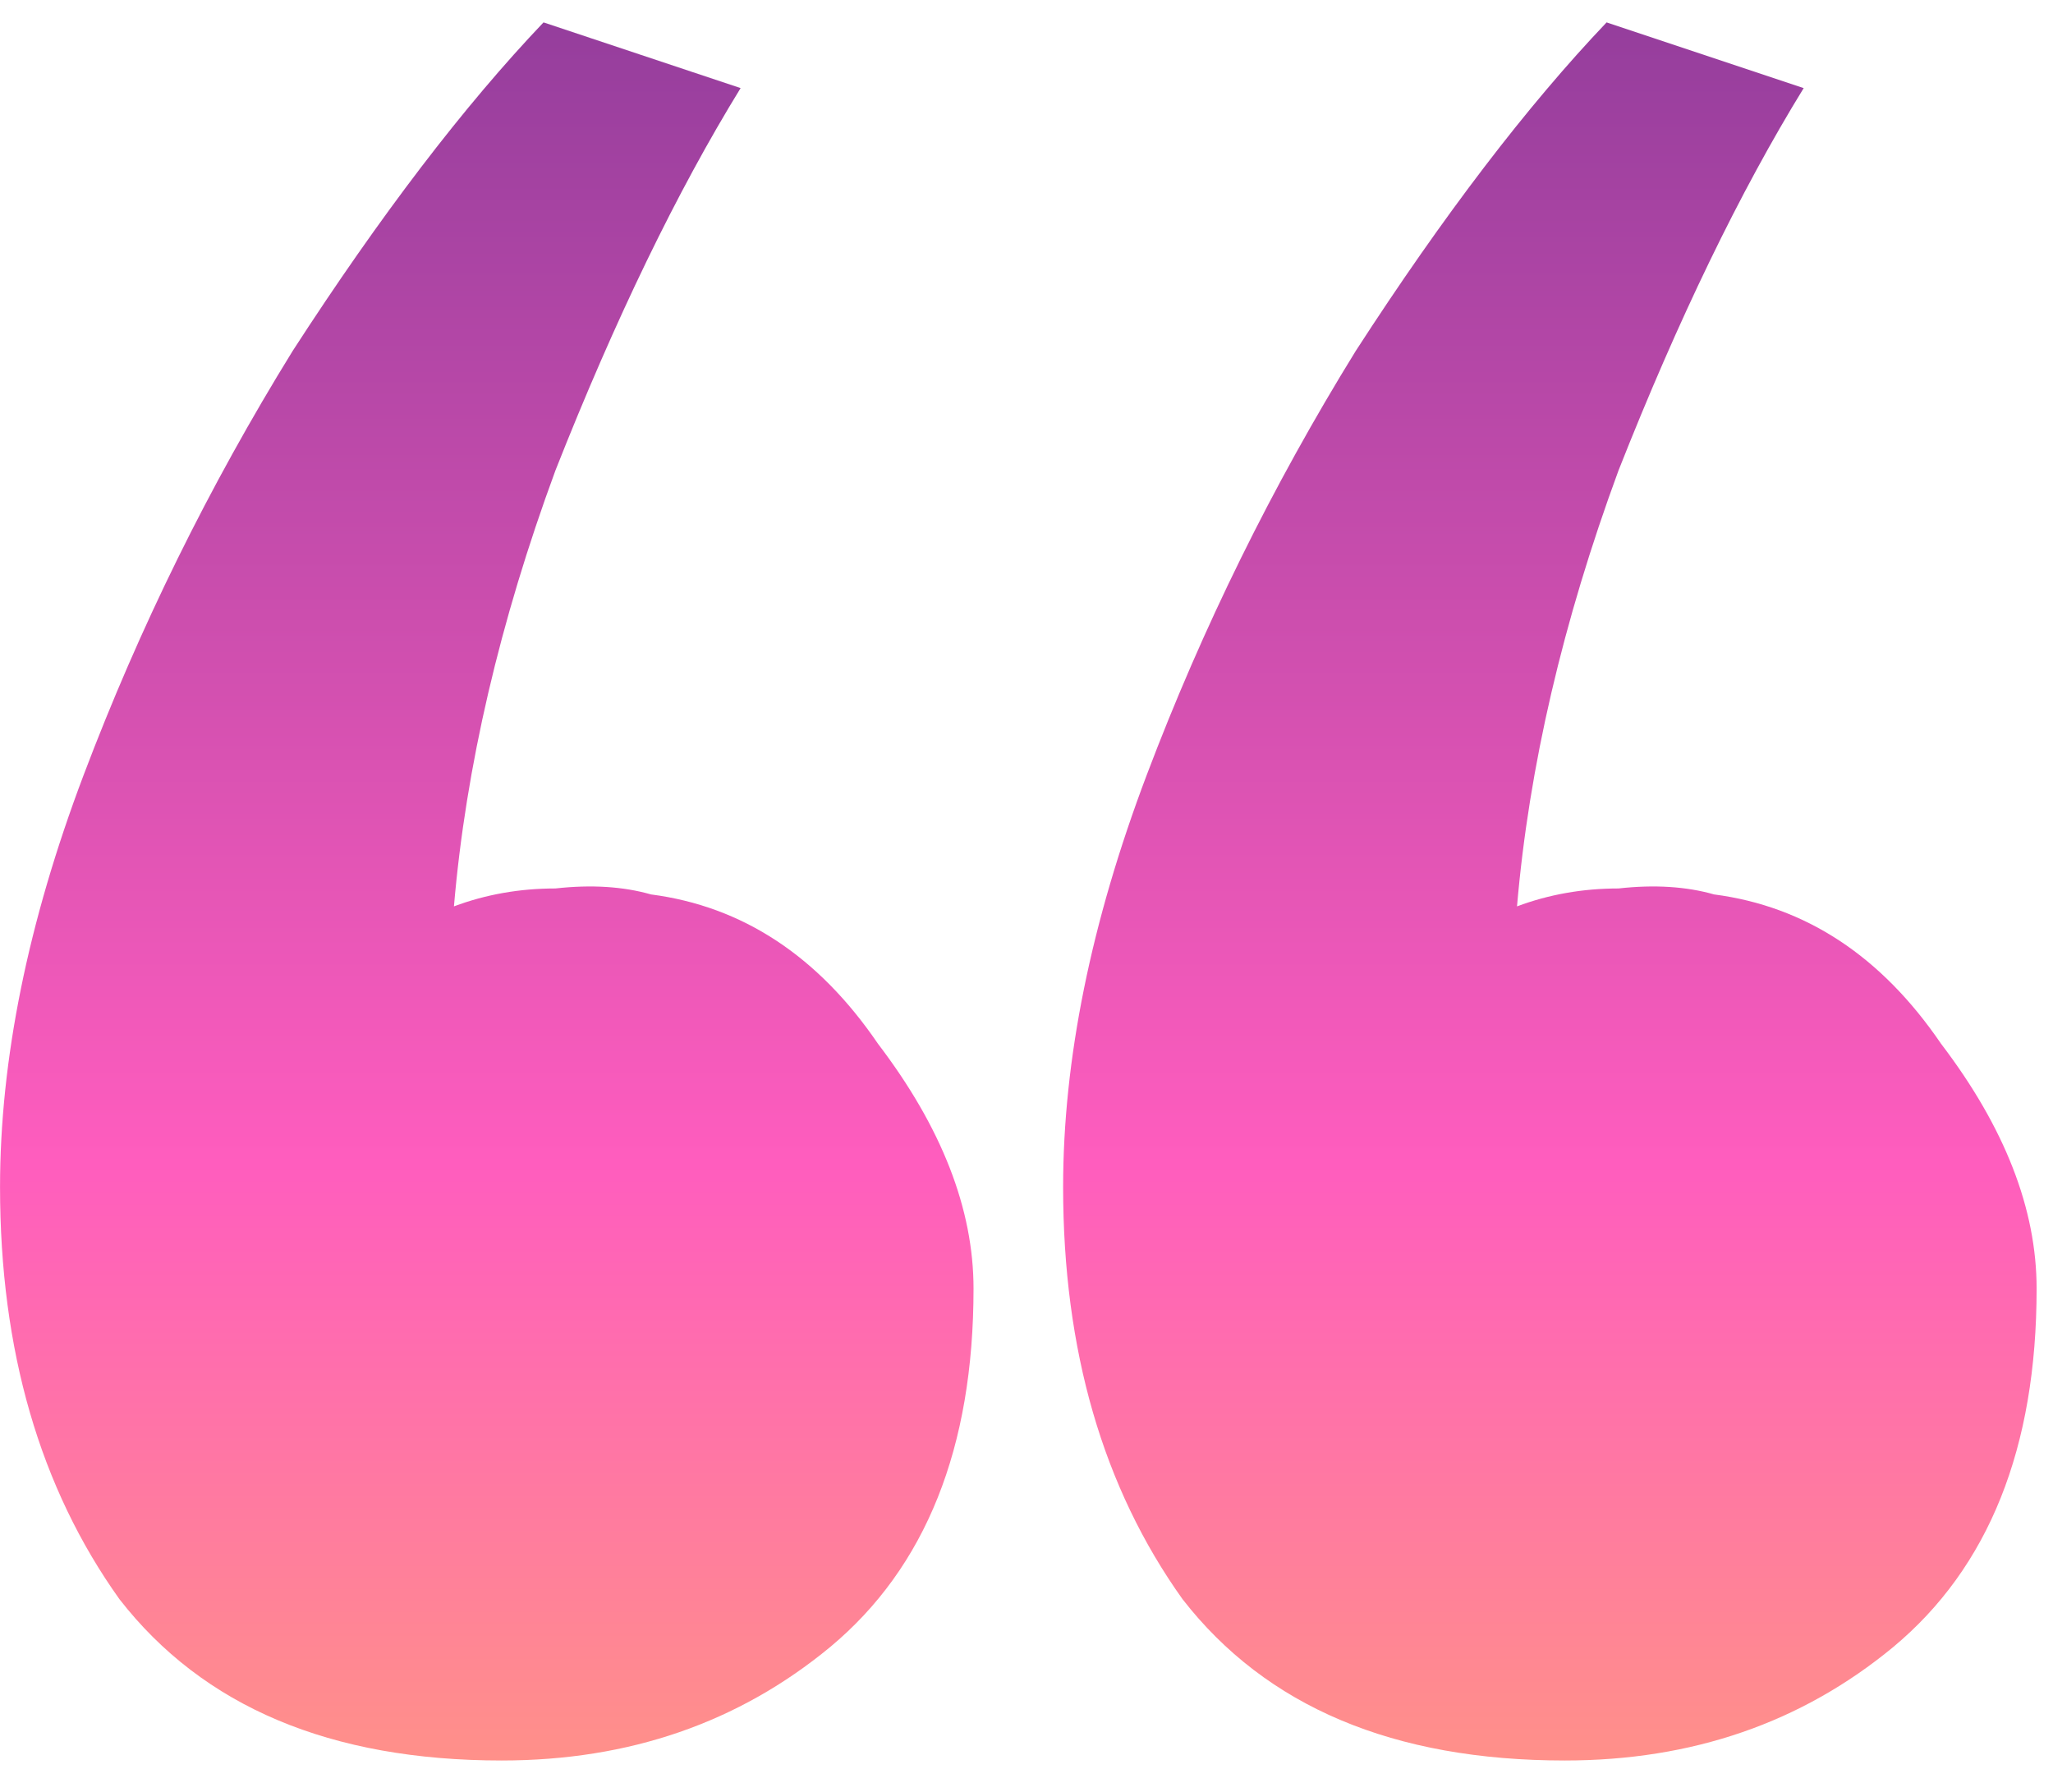 <svg width="55" height="48" viewBox="0 0 55 48" fill="none" xmlns="http://www.w3.org/2000/svg">
<path d="M26.081 34.52C26.081 38.787 24.801 41.987 22.241 44.12C19.788 46.147 16.855 47.16 13.441 47.16C8.855 47.16 5.441 45.72 3.201 42.84C1.068 39.853 0.001 36.173 0.001 31.8C0.001 28.387 0.748 24.707 2.241 20.76C3.735 16.813 5.601 13.027 7.841 9.4C10.188 5.773 12.428 2.84 14.561 0.6L19.841 2.36C18.135 5.133 16.481 8.547 14.881 12.6C13.388 16.653 12.481 20.547 12.161 24.28C13.015 23.96 13.921 23.8 14.881 23.8C15.841 23.693 16.695 23.747 17.441 23.96C19.895 24.28 21.921 25.613 23.521 27.96C25.228 30.2 26.081 32.387 26.081 34.52ZM54.561 34.52C54.561 38.787 53.281 41.987 50.721 44.12C48.268 46.147 45.335 47.16 41.921 47.16C37.335 47.16 33.921 45.72 31.681 42.84C29.548 39.853 28.481 36.173 28.481 31.8C28.481 28.387 29.228 24.707 30.721 20.76C32.215 16.813 34.081 13.027 36.321 9.4C38.668 5.773 40.908 2.84 43.041 0.6L48.321 2.36C46.615 5.133 44.961 8.547 43.361 12.6C41.868 16.653 40.961 20.547 40.641 24.28C41.495 23.96 42.401 23.8 43.361 23.8C44.321 23.693 45.175 23.747 45.921 23.96C48.375 24.28 50.401 25.613 52.001 27.96C53.708 30.2 54.561 32.387 54.561 34.52Z" fill="url(#paint0_linear_956_40572)"/>
<defs>
<linearGradient id="paint0_linear_956_40572" x1="27.5" y1="3.69035e-06" x2="27.5" y2="63" gradientUnits="userSpaceOnUse">
<stop stop-color="#933D9C"/>
<stop offset="0.495" stop-color="#FF5DBE"/>
<stop offset="1" stop-color="#FFC355"/>
</linearGradient>
</defs>
</svg>
